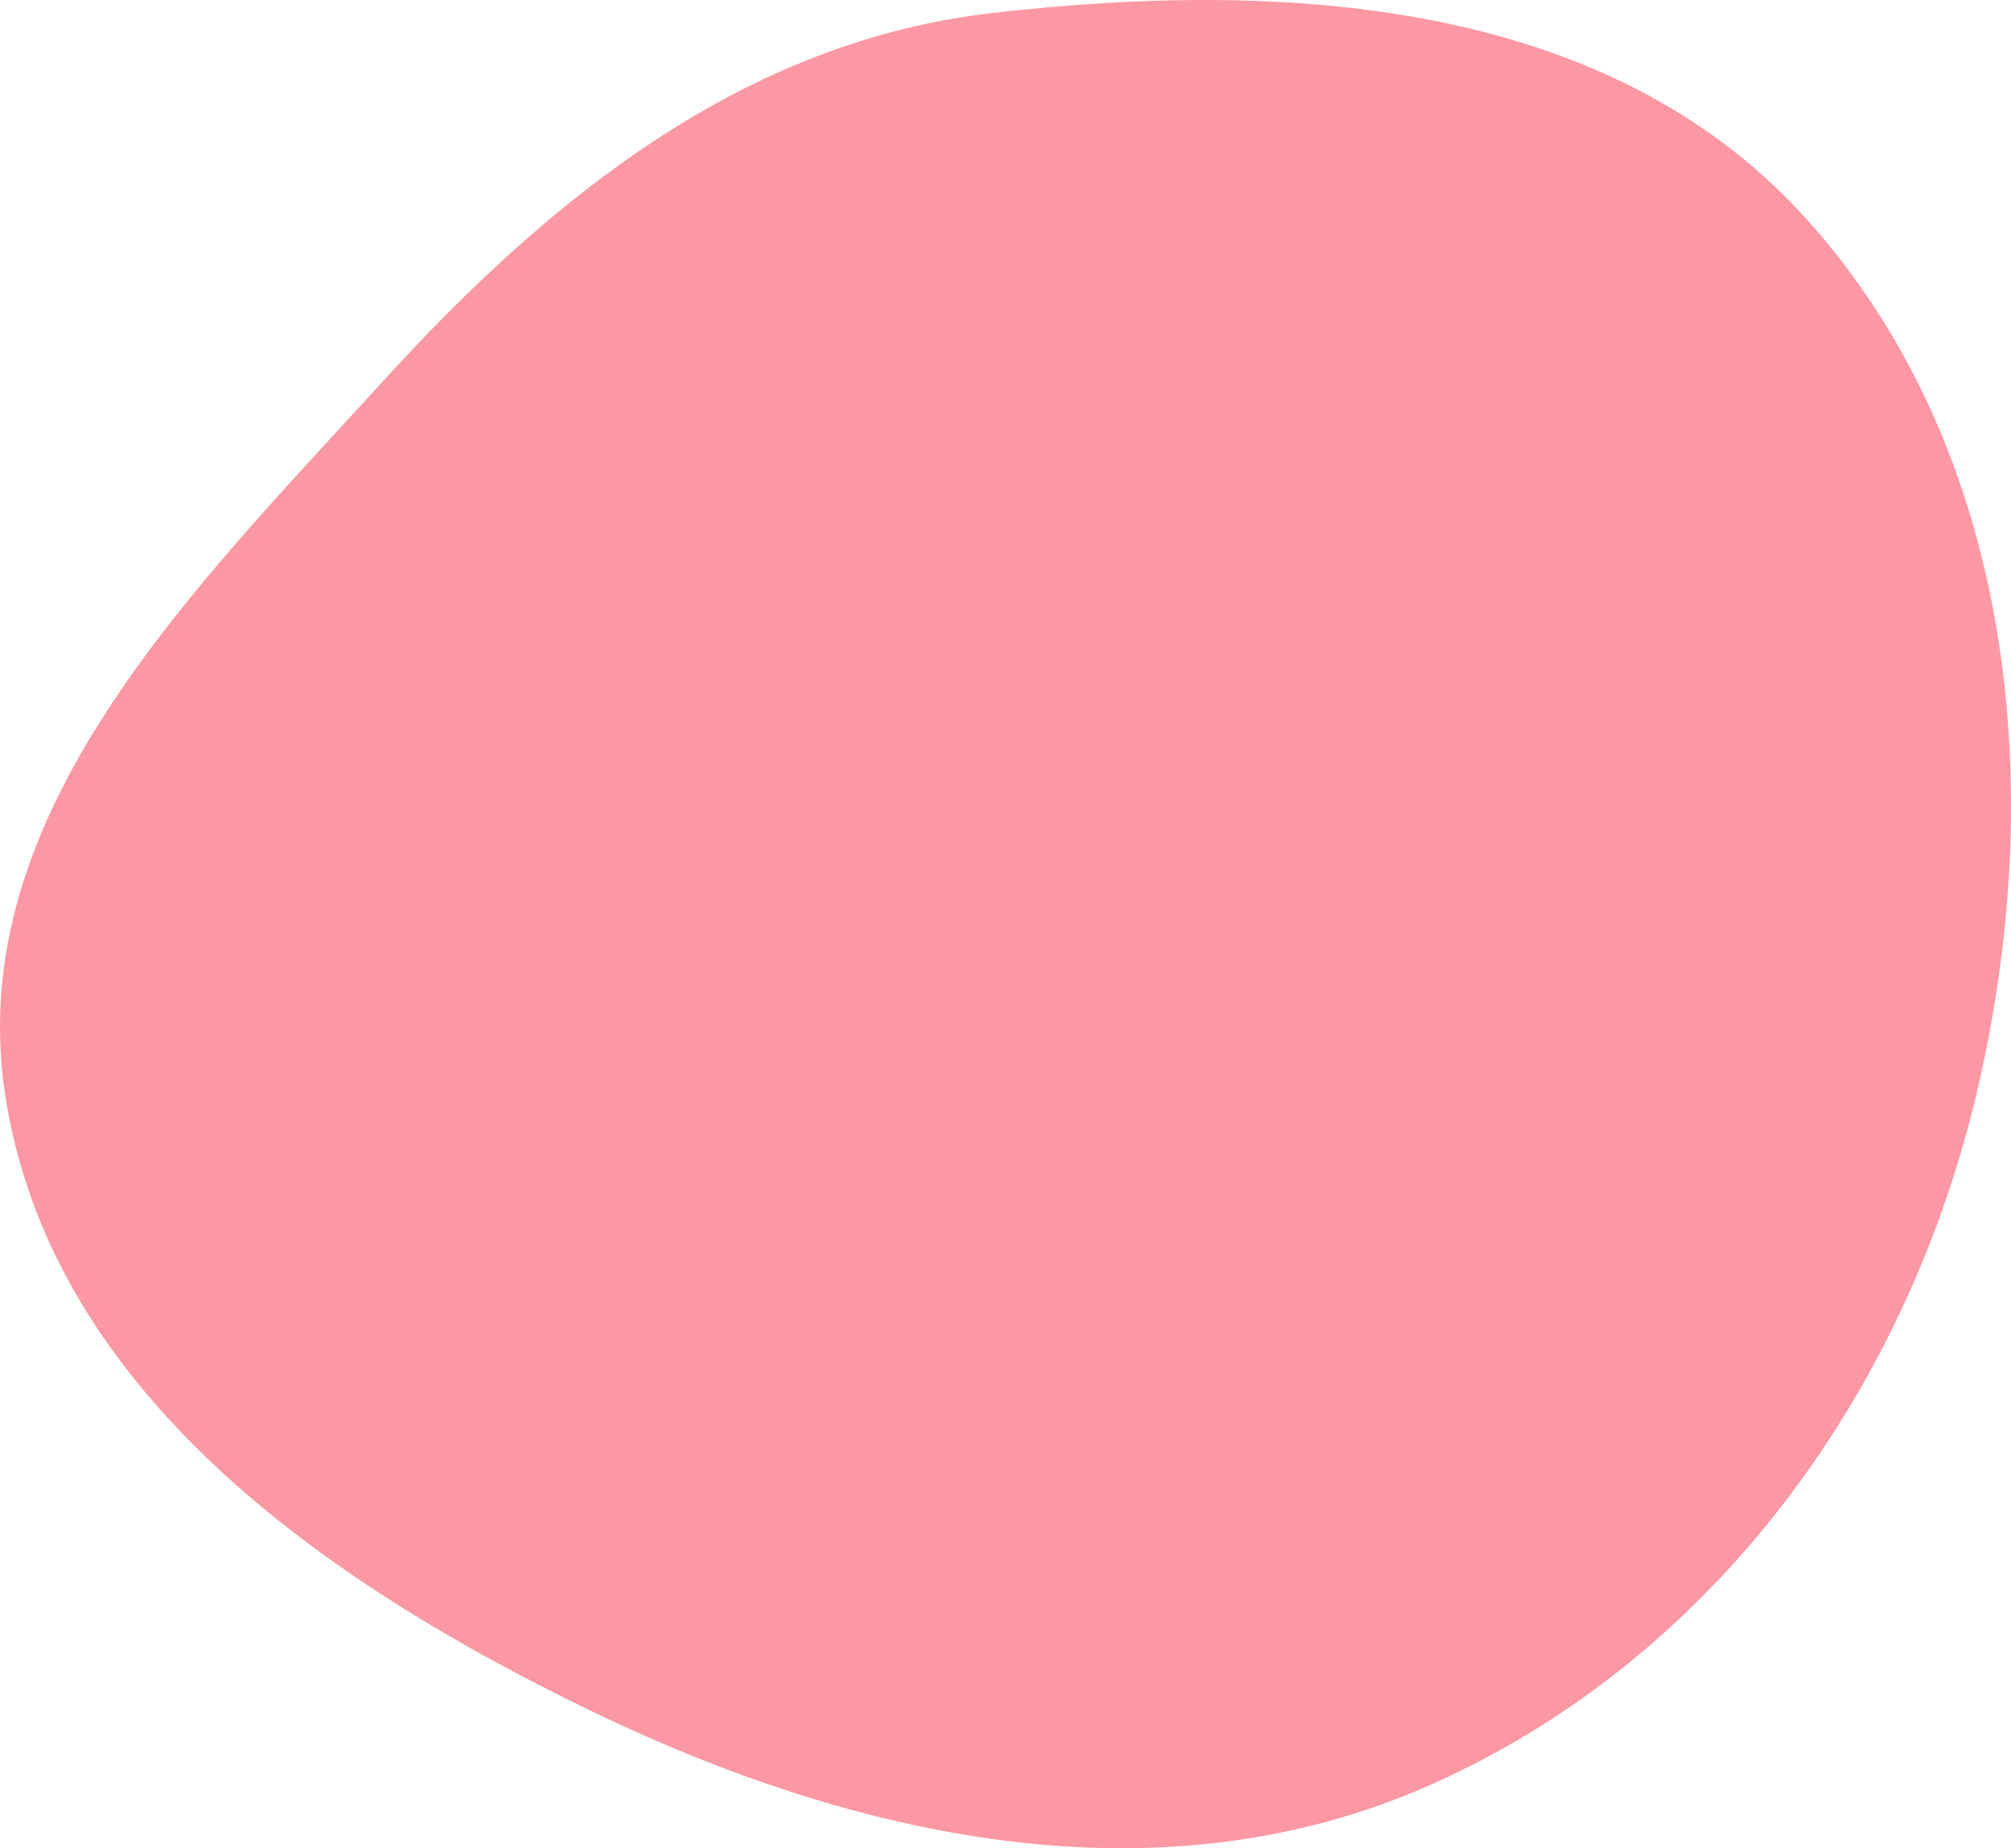 <?xml version="1.0" encoding="UTF-8"?> <svg xmlns="http://www.w3.org/2000/svg" width="74" height="68" viewBox="0 0 74 68" fill="none"> <path fill-rule="evenodd" clip-rule="evenodd" d="M36.505 0.48C47.239 -0.757 59.104 -0.047 66.4 7.978C74.148 16.5 75.398 29.072 72.715 40.307C70.072 51.372 62.961 61.09 52.618 65.677C42.658 70.094 31.517 67.672 21.706 62.928C11.879 58.177 1.881 51.175 0.197 40.329C-1.407 29.996 7.091 21.709 14.113 14.003C20.303 7.208 27.407 1.528 36.505 0.48Z" fill="#FC98A4"></path> </svg> 